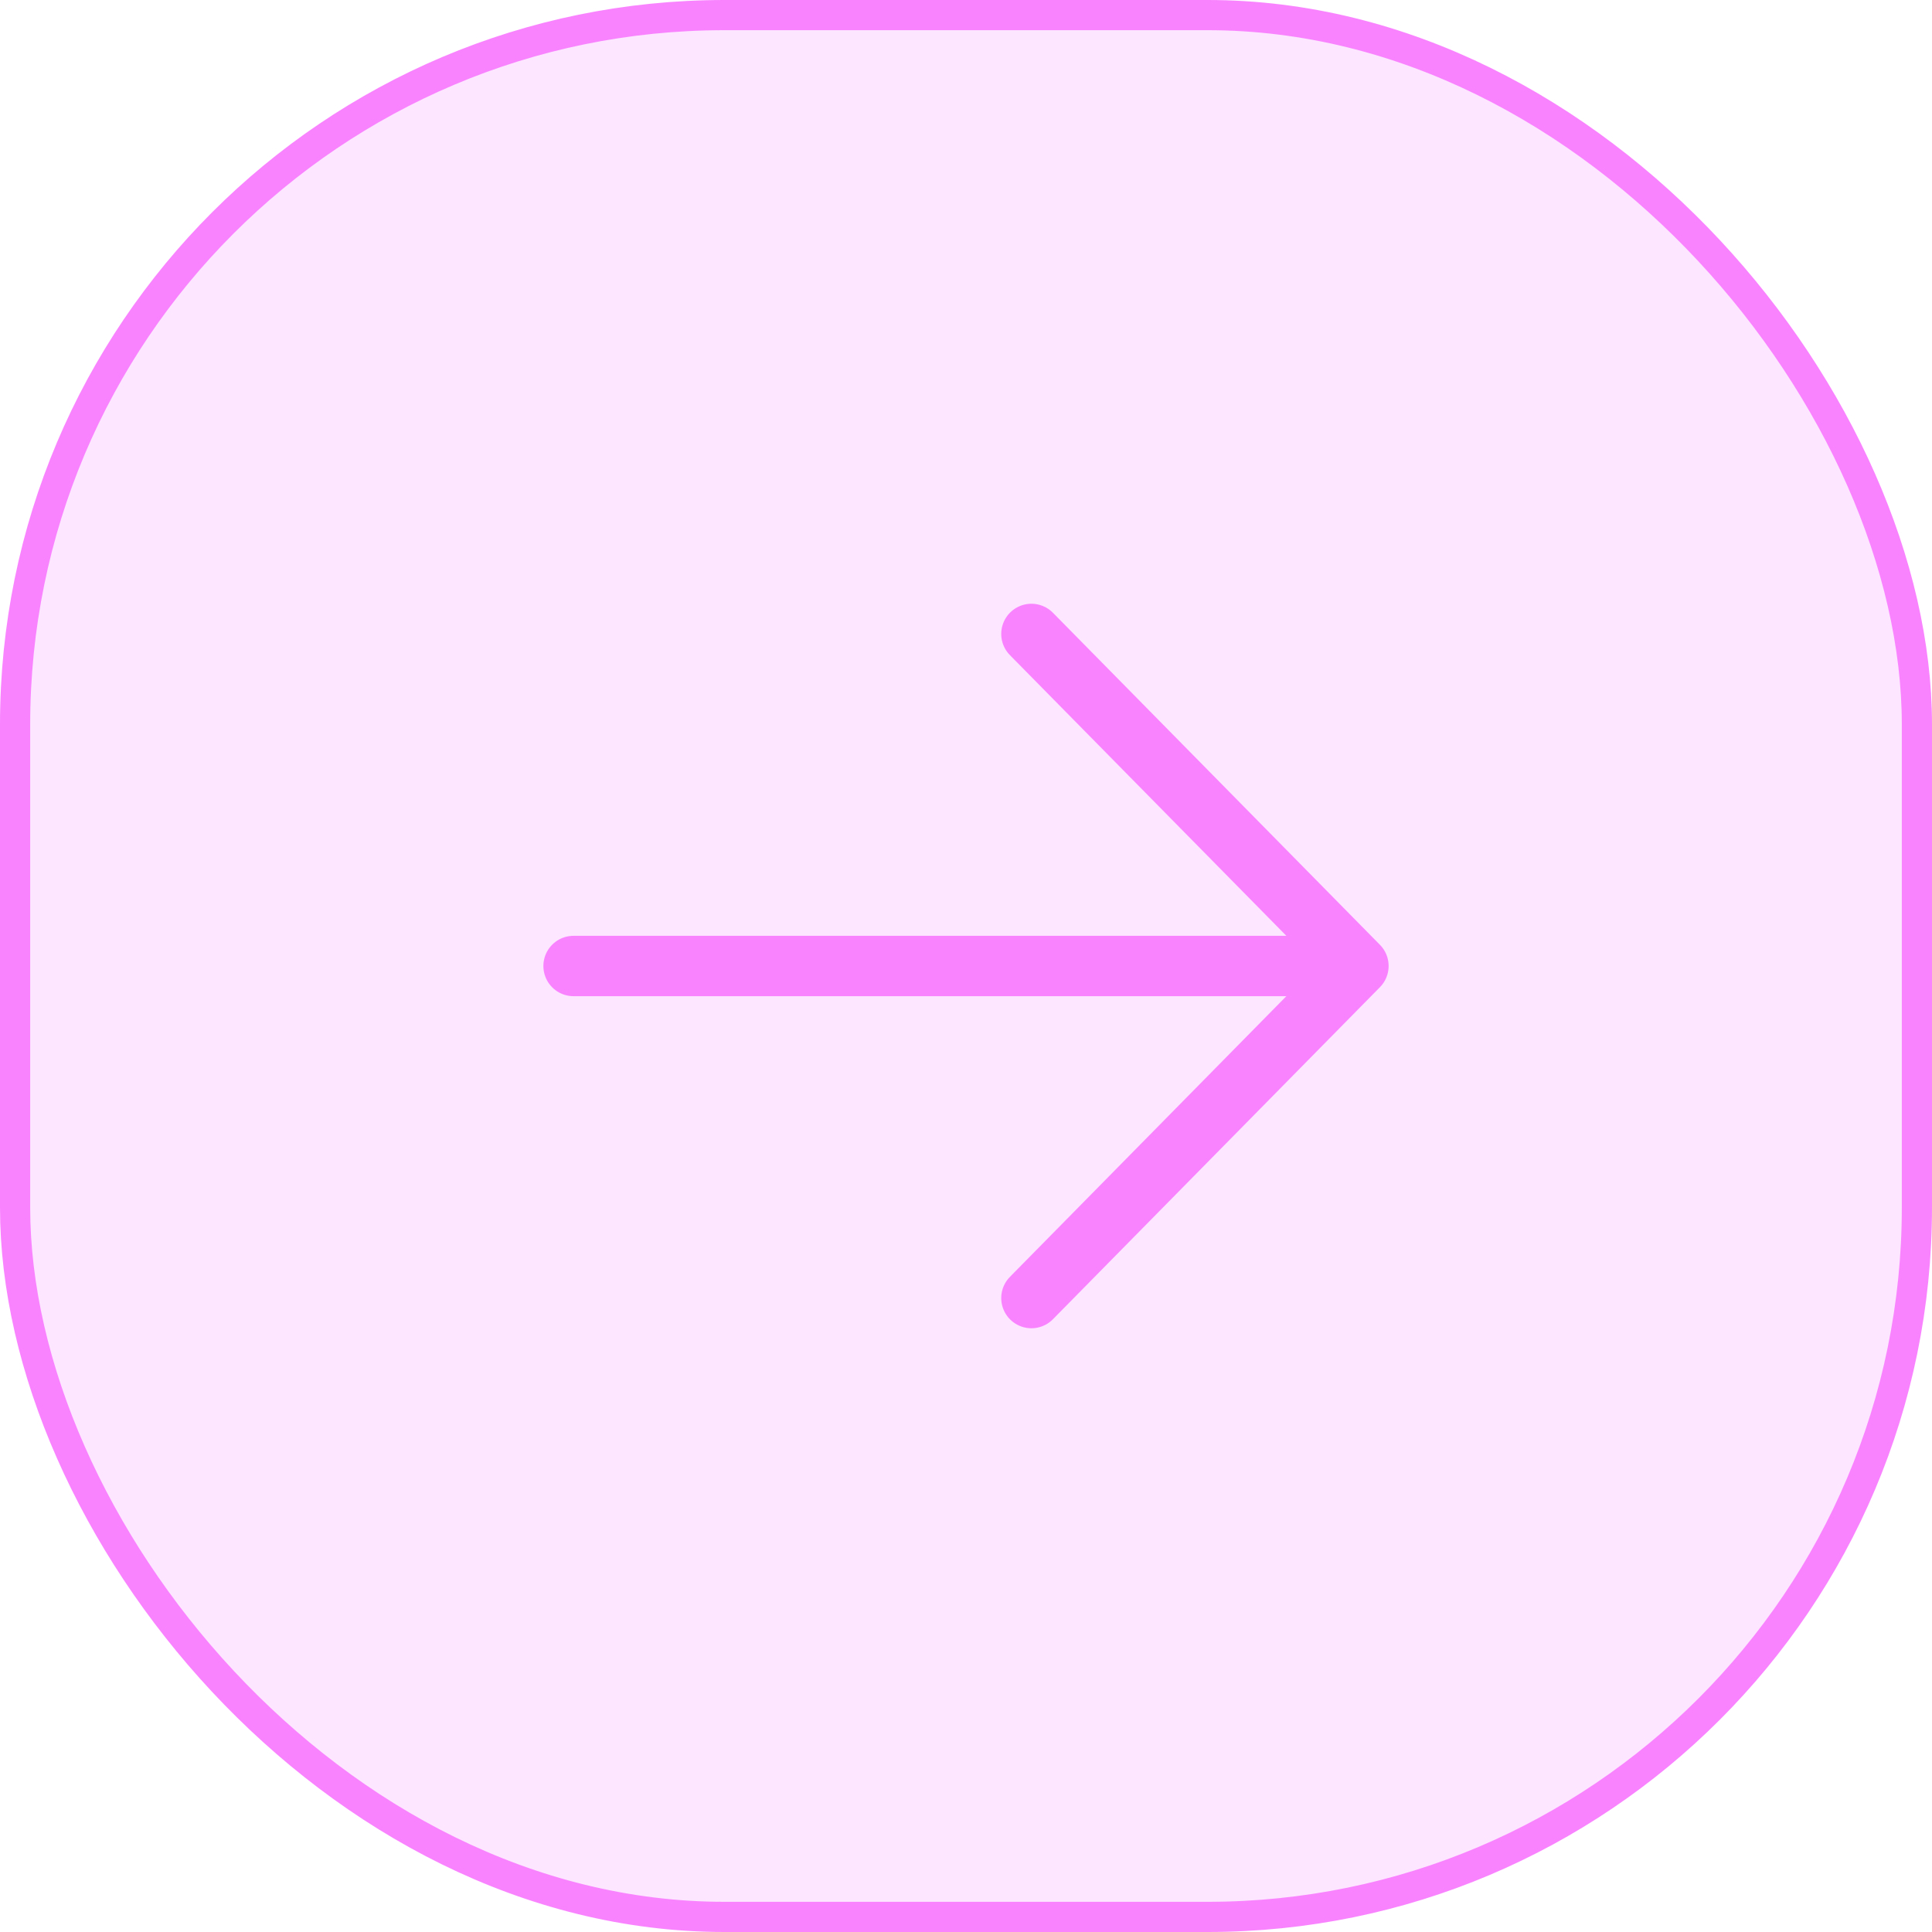 <?xml version="1.0" encoding="UTF-8"?> <svg xmlns="http://www.w3.org/2000/svg" width="64" height="64" viewBox="0 0 64 64" fill="none"><rect x="0.5" y="0.5" width="63" height="63" rx="23.5" fill="#F983FF" fill-opacity="0.2"></rect><rect x="0.5" y="0.5" width="63" height="63" rx="23.5" stroke="#F983FF"></rect><path d="M34.167 21L45 32M45 32L34.167 43M45 32L19 32" stroke="#F983FF" stroke-width="2" stroke-linecap="round" stroke-linejoin="round"></path></svg> 